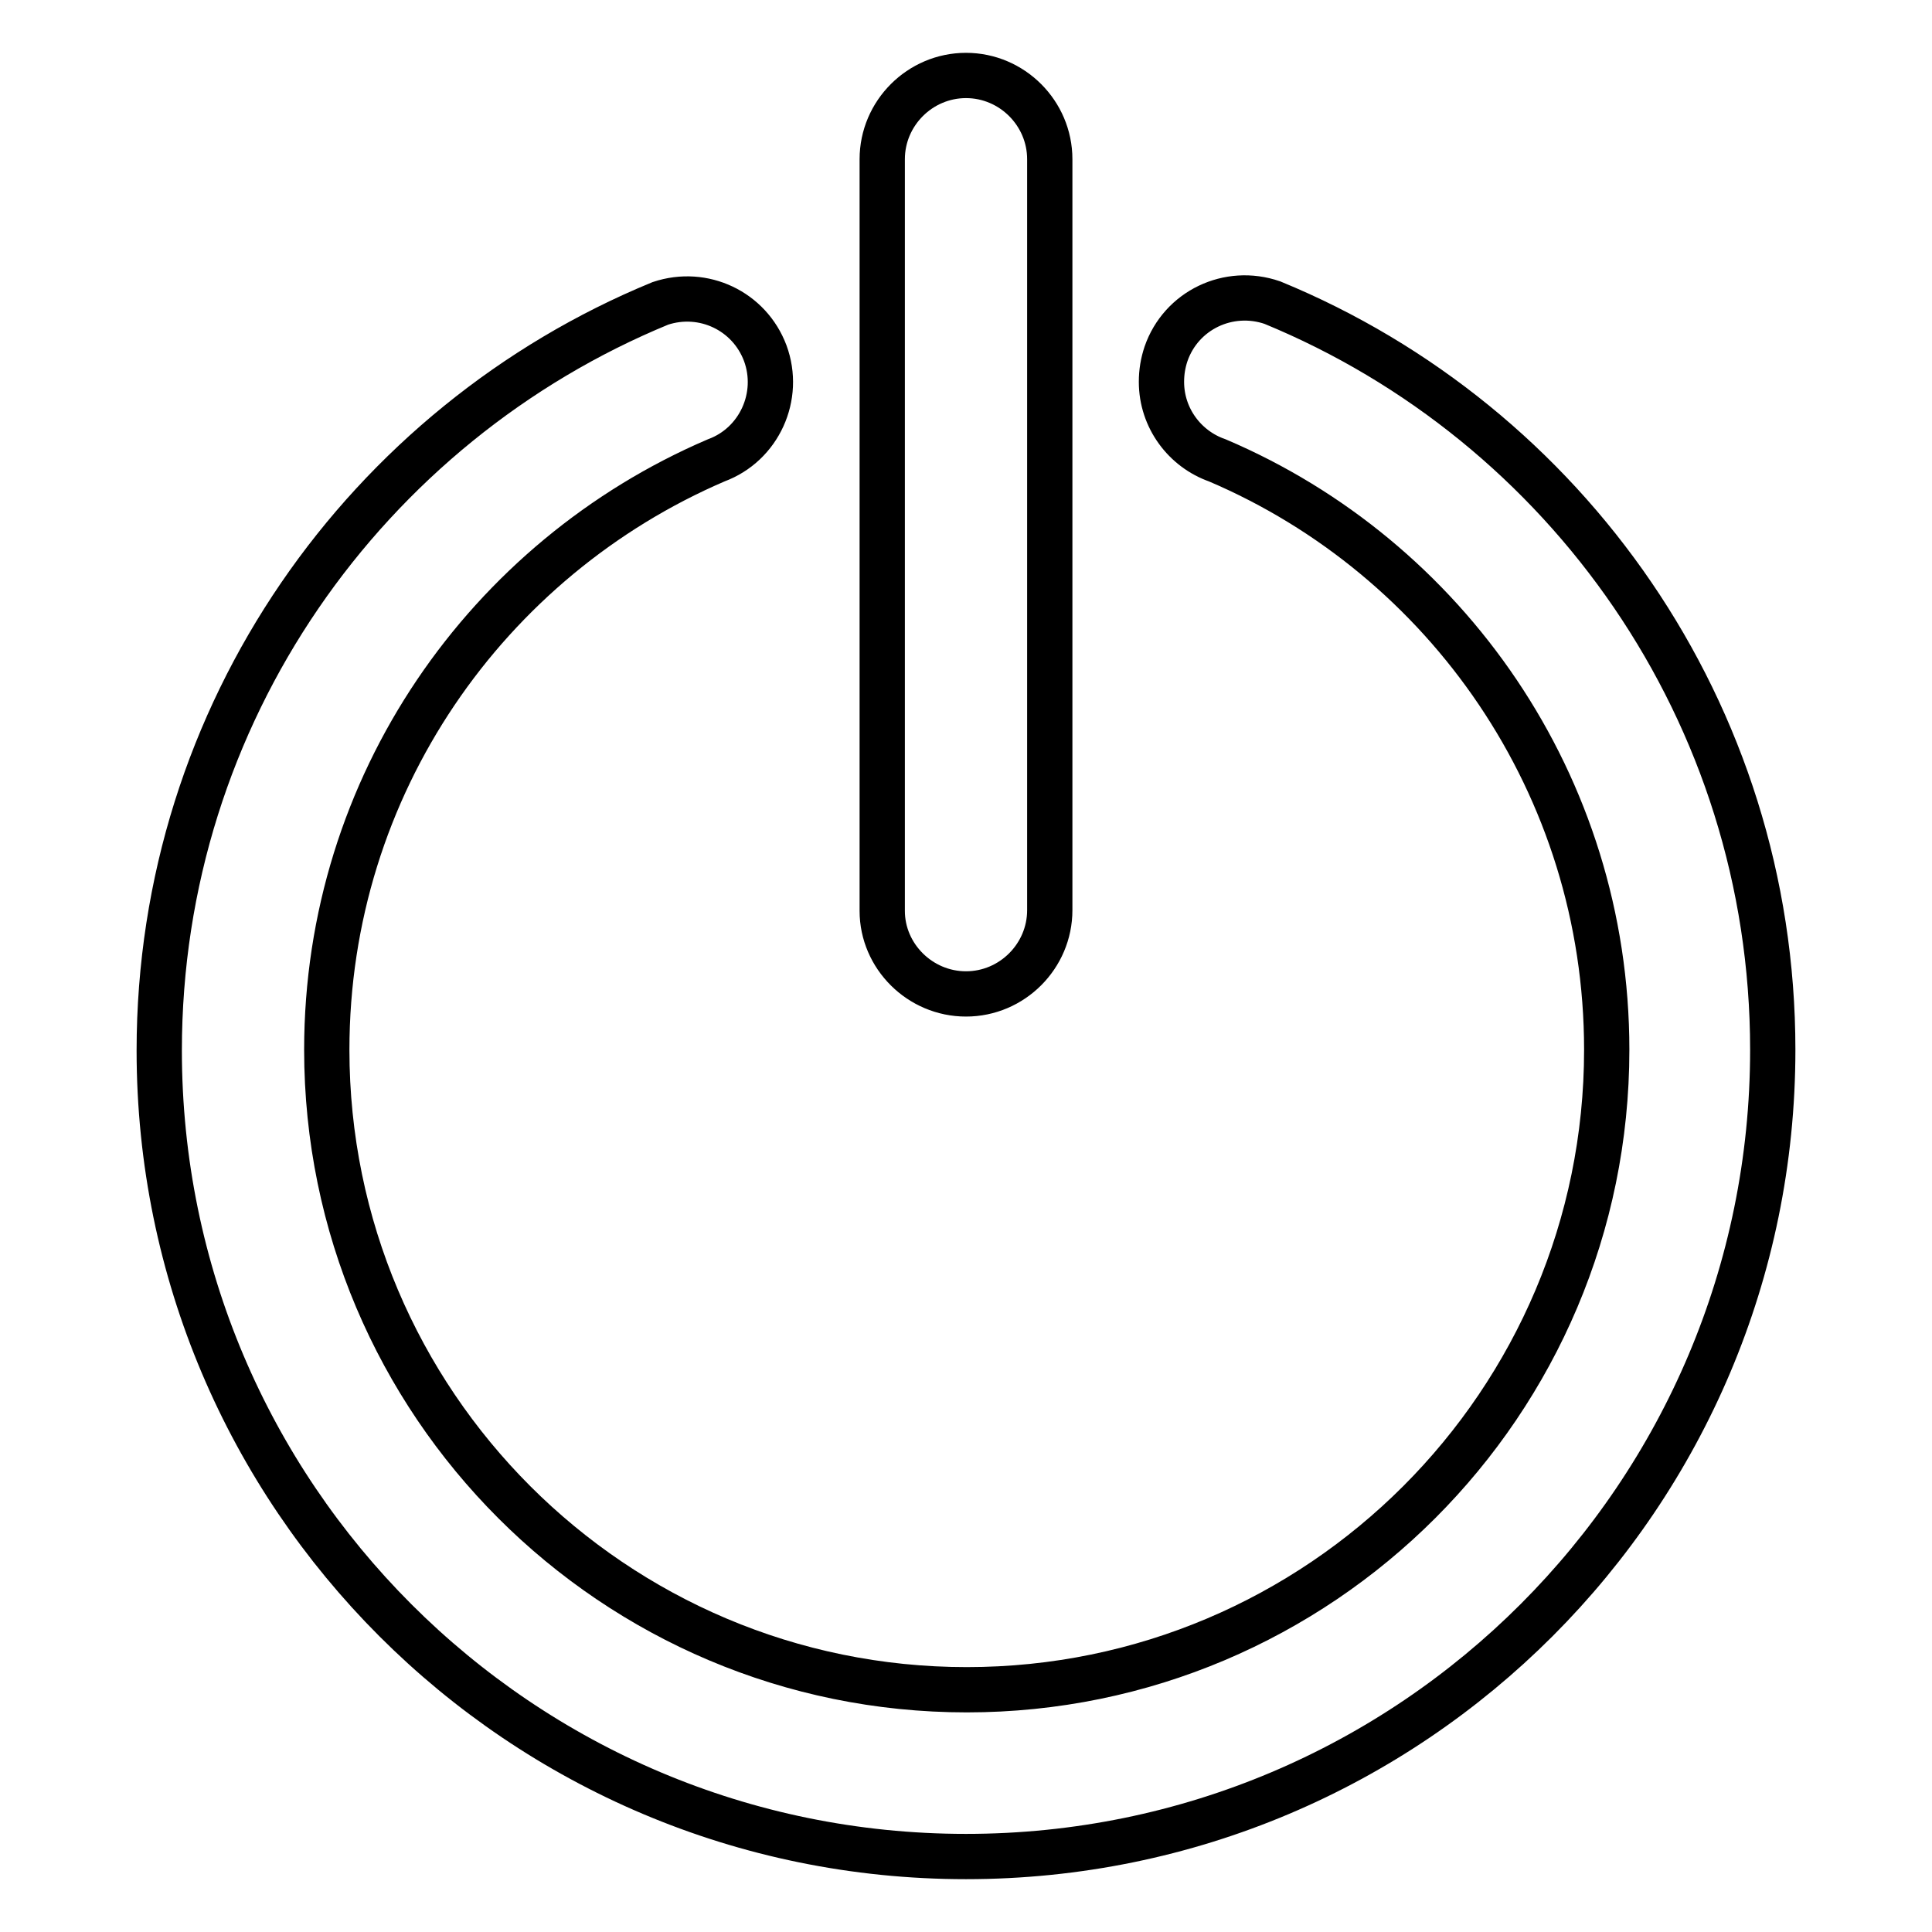 <?xml version="1.0" encoding="utf-8"?>
<!-- Svg Vector Icons : http://www.onlinewebfonts.com/icon -->
<!DOCTYPE svg PUBLIC "-//W3C//DTD SVG 1.1//EN" "http://www.w3.org/Graphics/SVG/1.1/DTD/svg11.dtd">
<svg version="1.1" xmlns="http://www.w3.org/2000/svg" xmlns:xlink="http://www.w3.org/1999/xlink" x="0px" y="0px" viewBox="0 0 256 256" enable-background="new 0 0 256 256" xml:space="preserve">
<g> <path stroke-width="6" fill-opacity="0" stroke="#000000"  d="M128,131.7c6.1,0,11.1-5,11.1-11.1V21.1c0-6.1-5-11.1-11.1-11.1c-6.1,0-11.1,5-11.1,11.1v99.6 C116.9,126.7,121.9,131.7,128,131.7z M168.6,40.1L168.6,40.1c-5.8-2-12.1,1-14.1,6.8c-0.4,1.2-0.6,2.4-0.6,3.7 c0,4.8,3.1,8.9,7.4,10.4v0c30.3,12.9,51.6,43,51.6,78.1c0,46.8-38,84.8-84.8,84.8c-46.8,0-84.8-38-84.8-84.8 c0-35.1,21.3-65.1,51.6-78.1v0c5.7-2.1,8.6-8.5,6.5-14.2c-2.1-5.6-8.2-8.5-13.9-6.6v0c-38.9,16-66.4,54.3-66.4,99 C21.1,198.1,68.9,246,128,246c59.1,0,106.9-47.9,106.9-106.9C234.9,94.4,207.5,56.1,168.6,40.1z"/></g>
</svg>